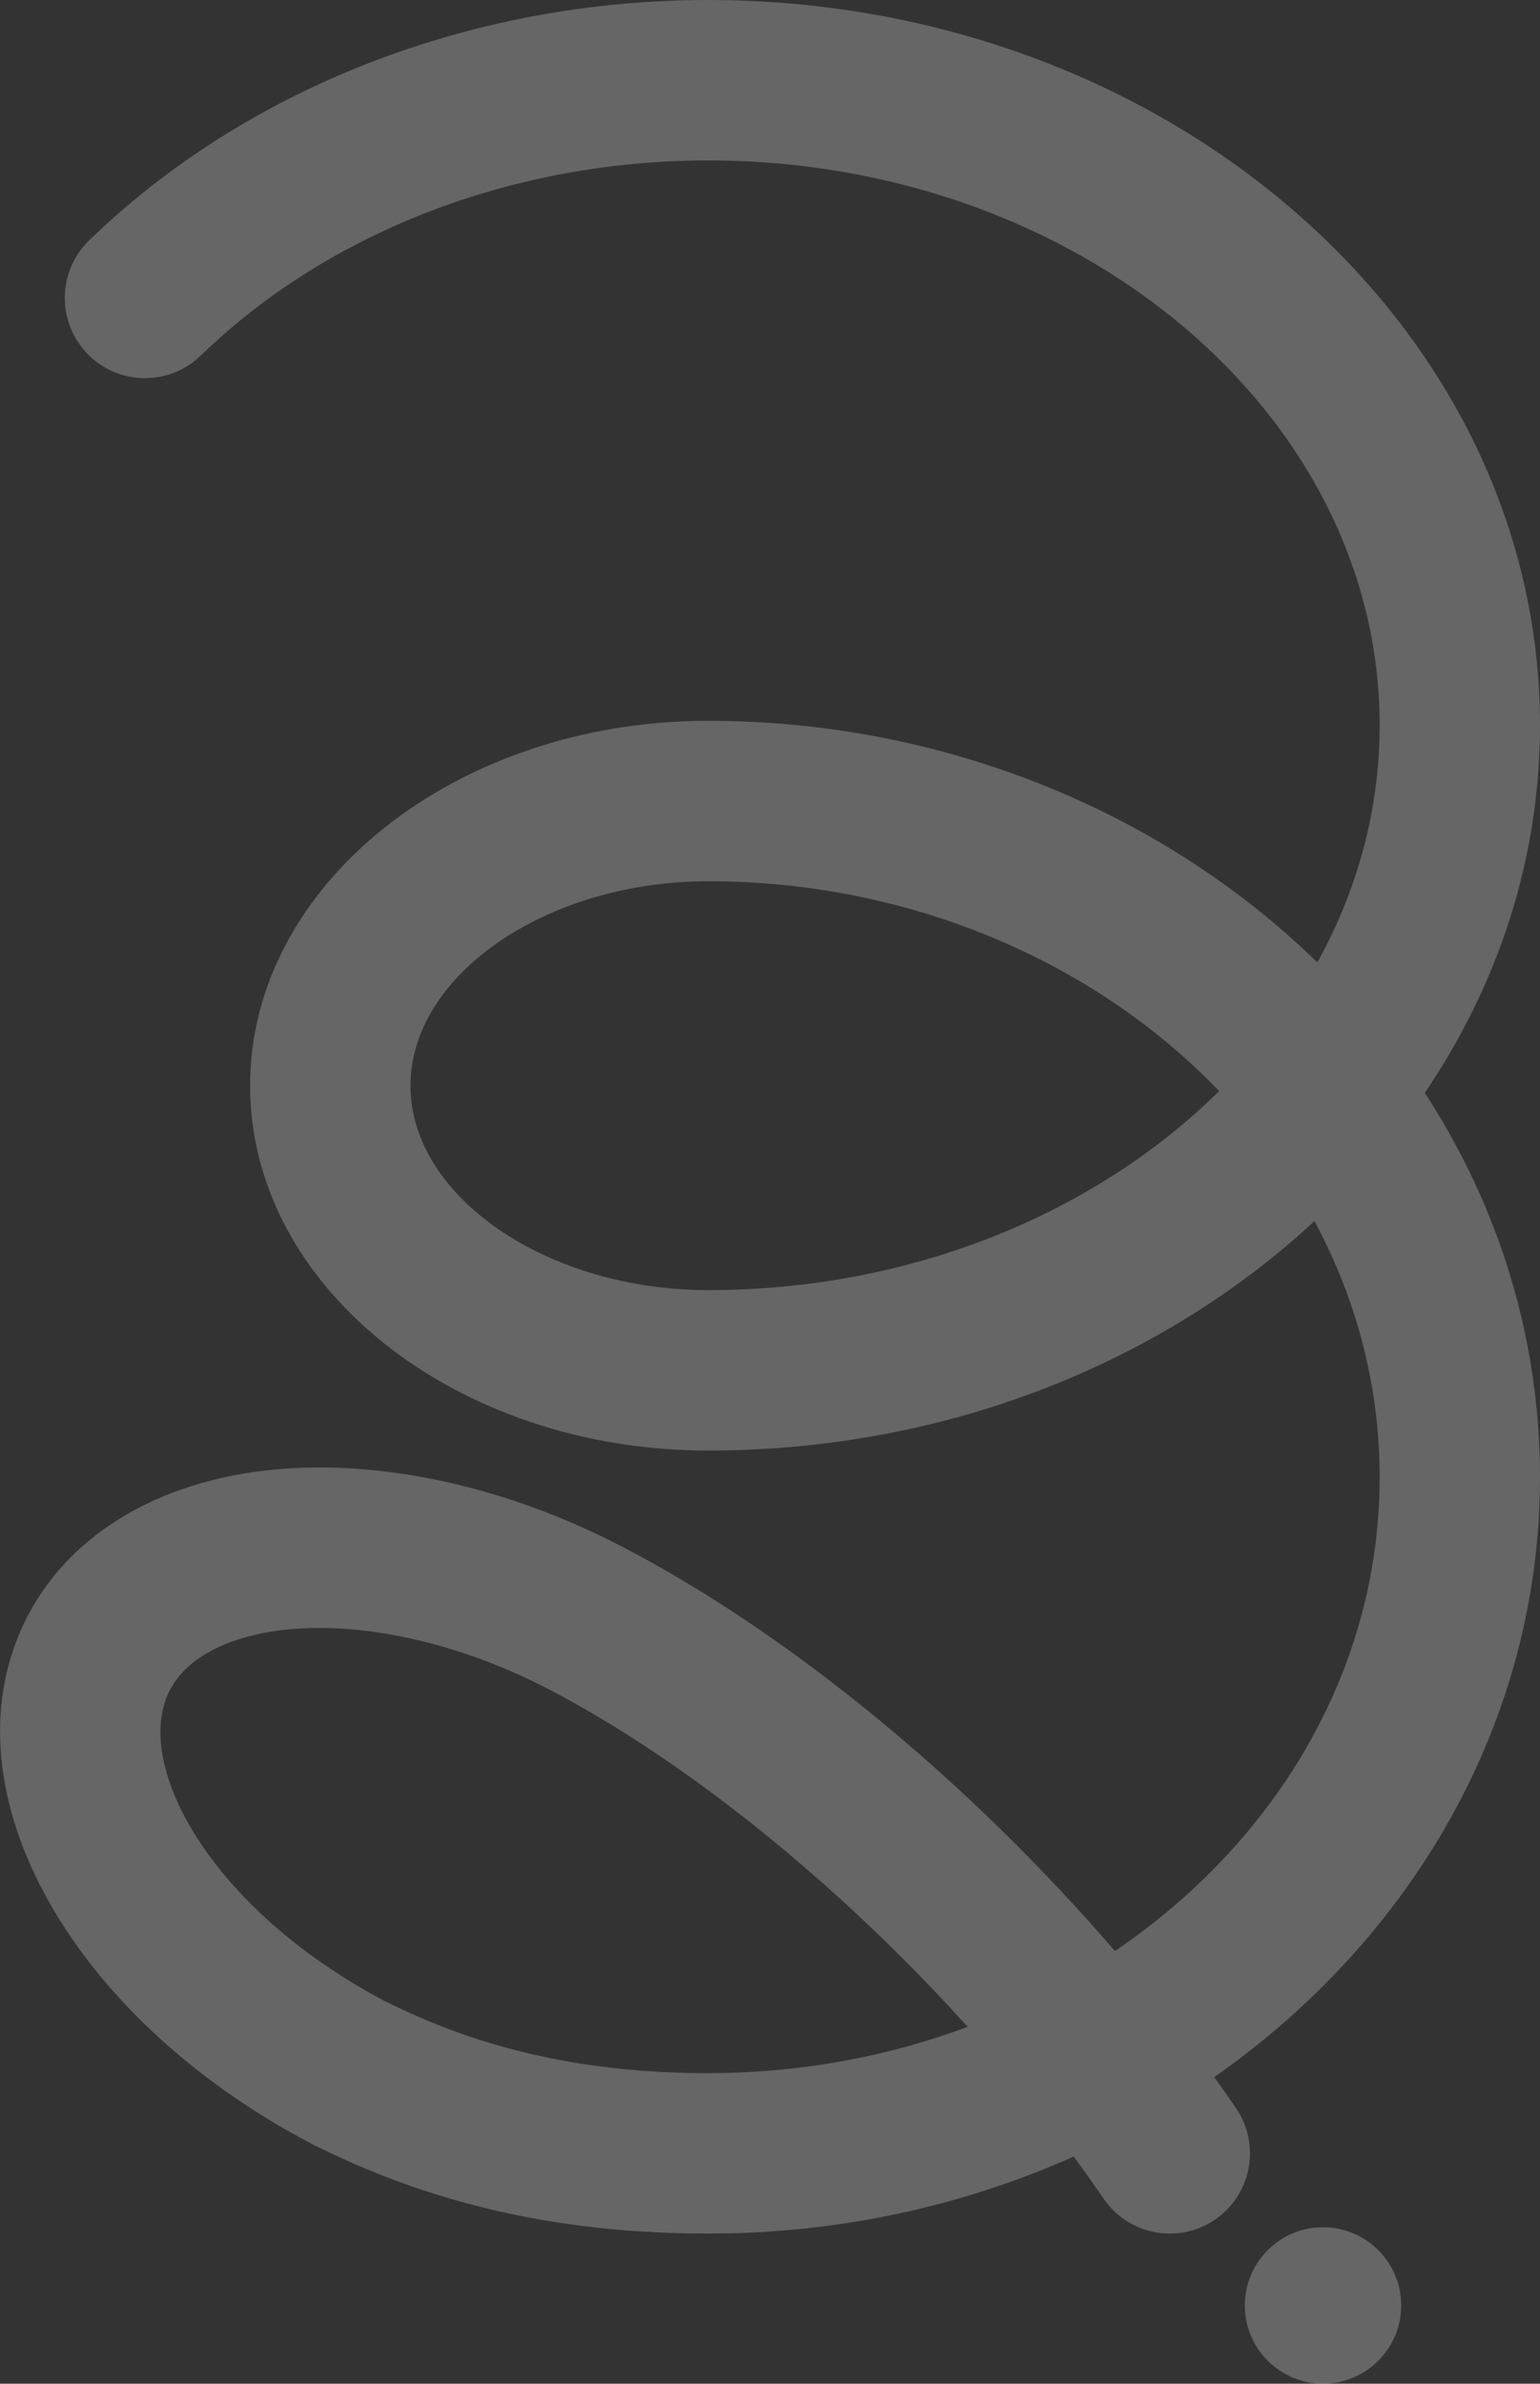 <?xml version="1.0" encoding="UTF-8"?><svg id="Layer_2" xmlns="http://www.w3.org/2000/svg" viewBox="0 0 417.03 645.15"><rect x="0" y="0" width="417.03" height="645.15" fill="#333333" stroke="none"/><defs><style>.cls-1{fill:#fff;opacity:.25;}</style></defs><g id="Laag_1"><path class="cls-1" d="m417.03,196.3C417.03,88.06,315.96,0,191.74,0,127.89,0,66.81,23.71,24.15,65.05c-8.61,8.34-8.83,22.09-.48,30.7,8.34,8.62,22.09,8.82,30.7.48,34.64-33.56,84.71-52.81,137.38-52.81,100.28,0,181.86,68.58,181.86,152.88,0,22.92-6.07,44.66-16.87,64.19-42.33-41.33-102.02-65.4-164.99-65.4-68.38,0-124.02,44.3-124.02,98.75s55.63,98.75,124.02,98.75c64.7,0,123.07-23.92,164.2-62.11,11.59,21.52,17.66,45.08,17.66,69.32,0,52.24-28.15,98.75-71.69,128.25-39.19-45.49-87.25-85.32-132.96-109.2-30.22-15.8-62.81-23.37-91.68-21.36-32.29,2.26-57.71,16.76-69.74,39.78-23.65,45.27,10.18,108.11,77.03,143.05.2.11.41.21.61.31l2.23,1.08c31.46,15.35,65.59,22.81,104.34,22.81,35.5,0,69.11-7.5,99.01-20.85,2.79,3.78,5.49,7.59,8.09,11.39,4.21,6.15,11.02,9.46,17.94,9.46,4.22,0,8.49-1.23,12.24-3.79,9.9-6.77,12.44-20.28,5.67-30.18-1.92-2.81-3.88-5.6-5.88-8.39,53.6-37.46,88.21-96.31,88.21-162.36,0-36.95-10.74-72.59-31.19-104.02,19.79-29.2,31.19-63.19,31.19-99.49Zm-225.28,364.8c-32,0-59.9-6.03-85.37-18.45l-1.99-.96c-47.37-24.88-68.78-64.36-58.36-84.3,4.89-9.36,17.38-15.39,34.28-16.58,20.71-1.43,45.68,4.57,68.54,16.52,37.87,19.79,78.88,53.21,113.19,91.23-21.63,8.07-45.38,12.53-70.29,12.53Zm-80.59-267.26c0-29.99,36.91-55.33,80.59-55.33,53.56,0,103.99,20.99,138.4,56.8-33.38,32.92-83.02,53.86-138.4,53.86-43.69,0-80.59-25.34-80.59-55.33Zm268.28,330.13c0,11.69-9.48,21.17-21.17,21.17s-21.17-9.48-21.17-21.17,9.48-21.17,21.17-21.17,21.17,9.48,21.17,21.17Z"/></g></svg>